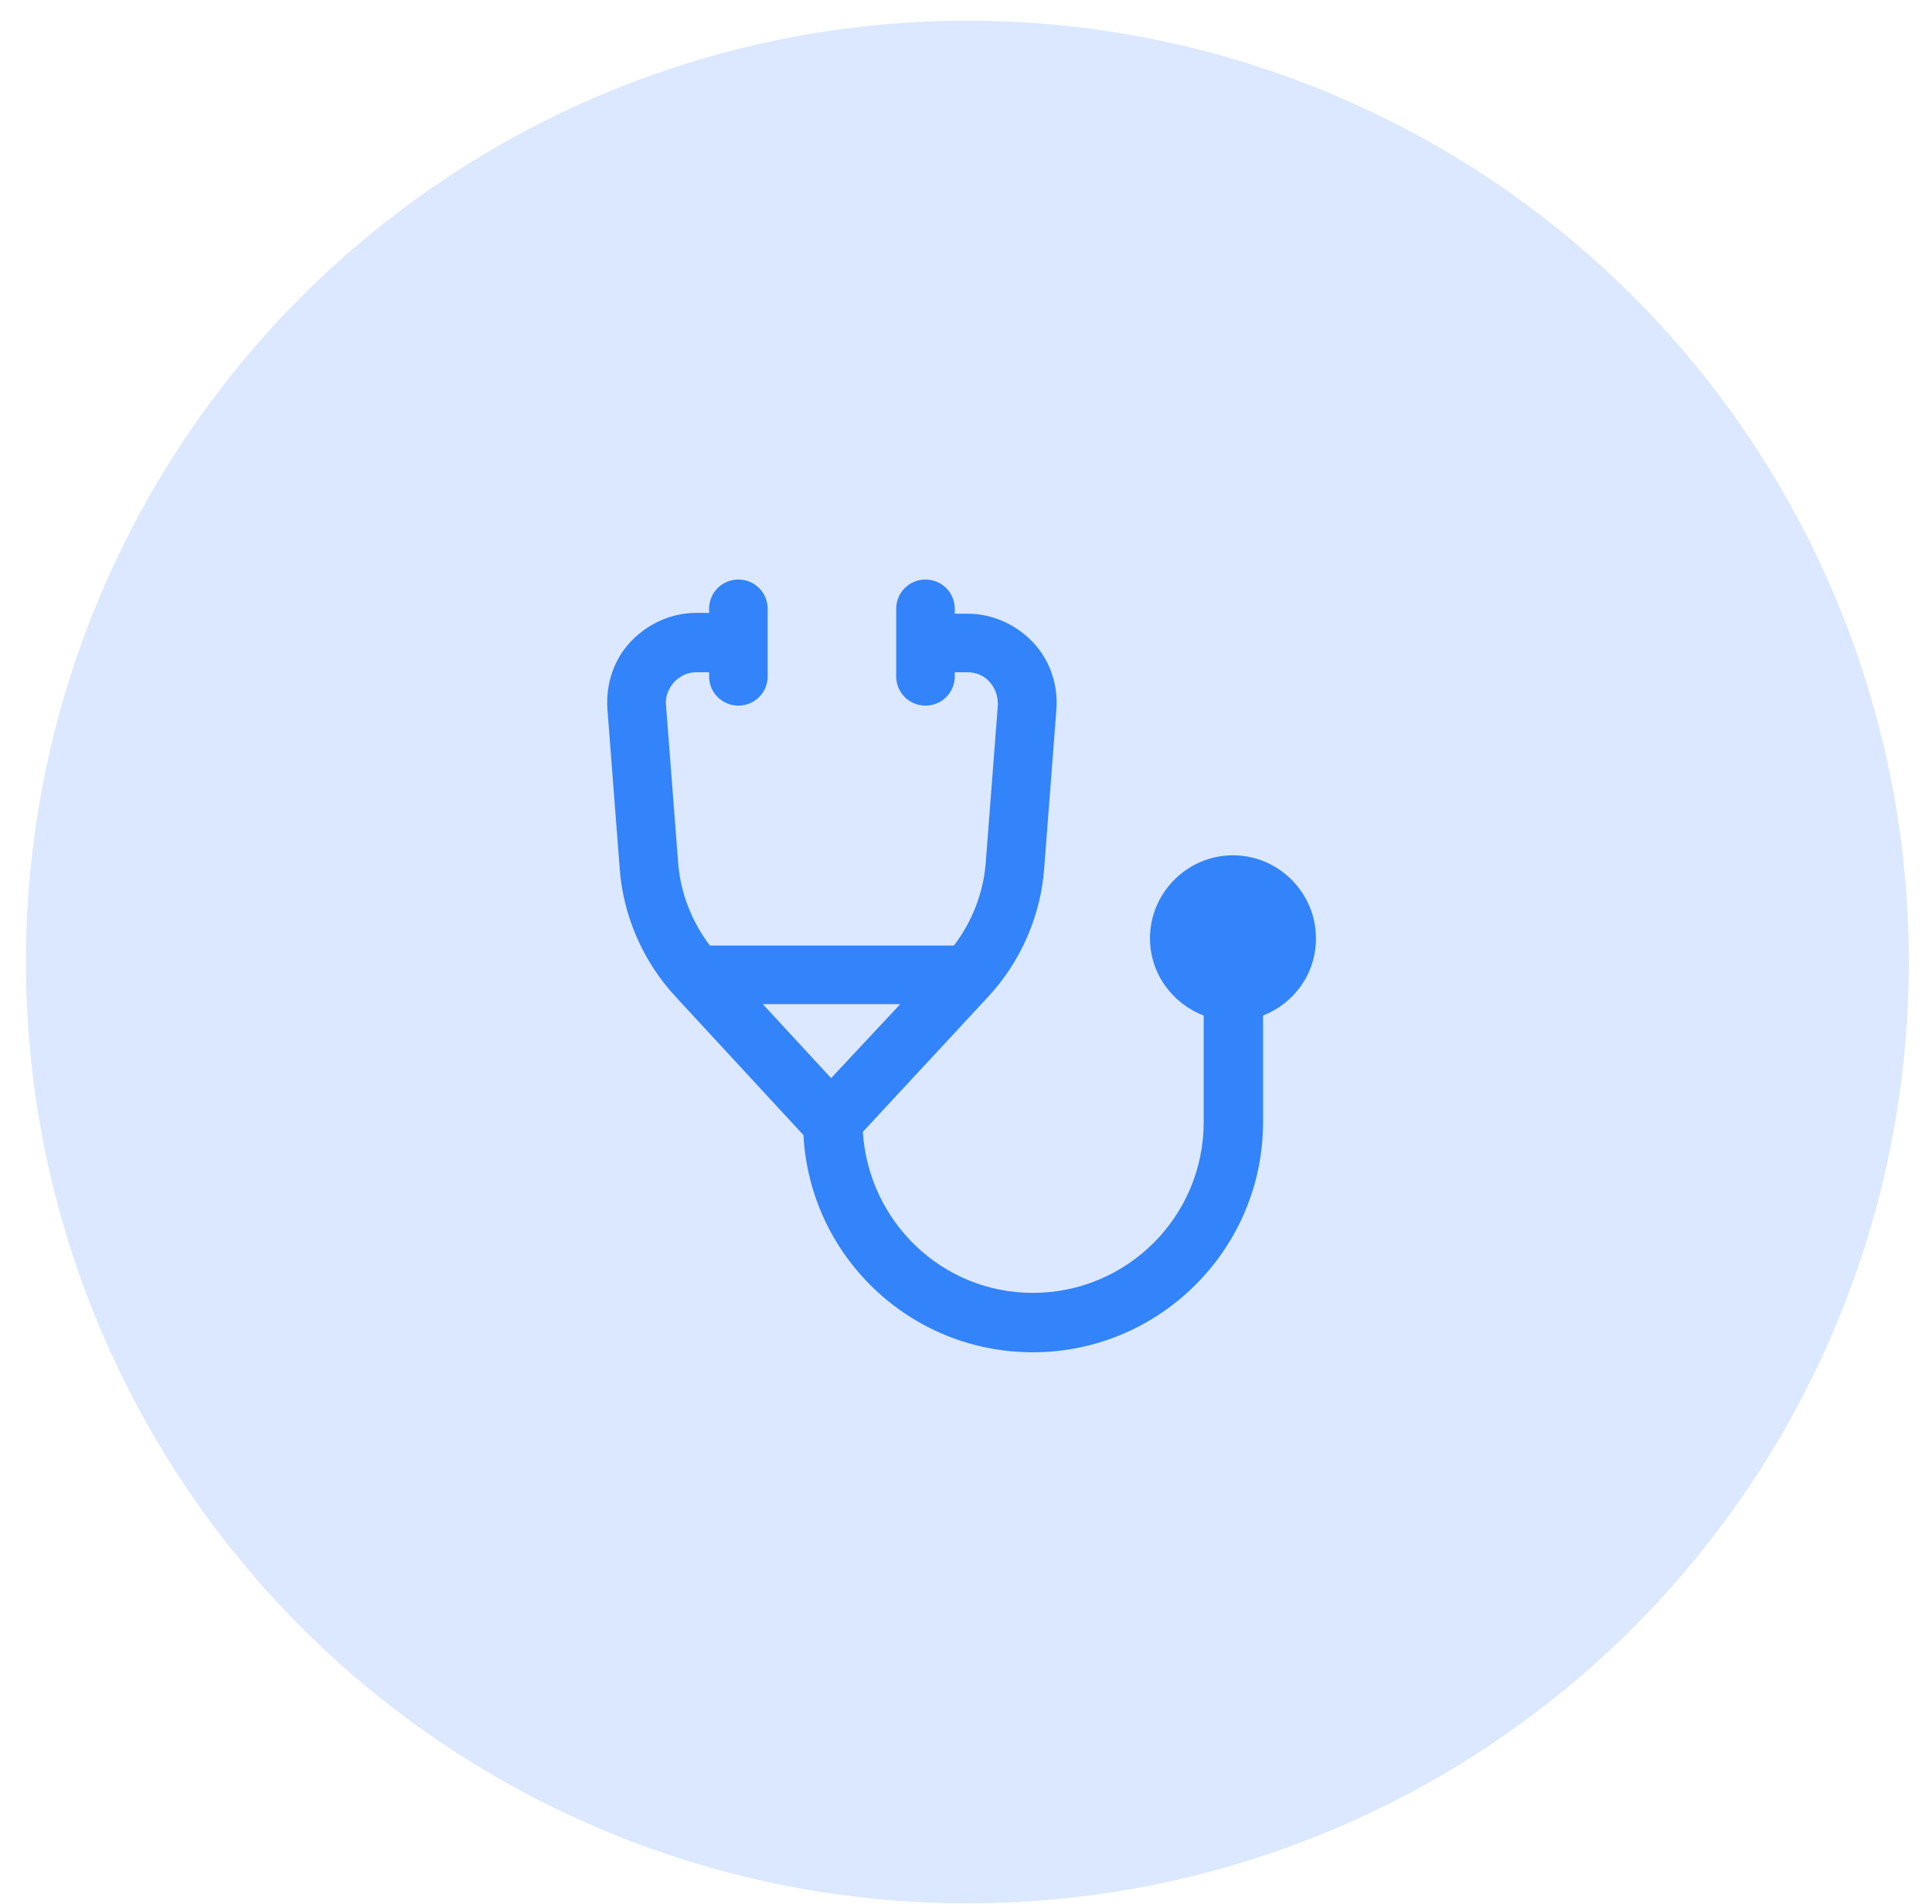 <svg width="70" height="69" viewBox="0 0 70 69" fill="none" xmlns="http://www.w3.org/2000/svg">
<circle cx="35.05" cy="34.86" r="34.11" fill="#DBE8FF"/>
<path d="M47.679 33.998C47.679 32.347 46.323 30.992 44.673 30.992C43.022 30.992 41.666 32.347 41.666 33.998C41.666 35.265 42.462 36.356 43.612 36.798V40.659C43.612 44.078 40.841 46.848 37.422 46.848C34.121 46.848 31.468 44.255 31.262 41.013L35.801 36.12C36.98 34.853 37.717 33.173 37.835 31.434L38.277 25.686C38.336 24.802 38.041 23.918 37.422 23.27C36.803 22.621 35.948 22.238 35.064 22.238H34.593V22.061C34.593 21.472 34.121 21 33.532 21C32.942 21 32.471 21.472 32.471 22.061V24.507C32.471 25.097 32.942 25.568 33.532 25.568C34.121 25.568 34.593 25.097 34.593 24.507V24.36H35.064C35.359 24.36 35.654 24.478 35.86 24.714C36.066 24.95 36.155 25.215 36.155 25.539L35.713 31.286C35.624 32.377 35.212 33.408 34.563 34.263H25.721C25.073 33.408 24.66 32.377 24.572 31.286L24.13 25.539C24.1 25.244 24.218 24.95 24.424 24.714C24.631 24.507 24.896 24.36 25.22 24.36H25.692V24.507C25.692 25.097 26.163 25.568 26.753 25.568C27.342 25.568 27.814 25.097 27.814 24.507V22.061C27.814 21.472 27.342 21 26.753 21C26.163 21 25.692 21.472 25.692 22.061V22.208H25.22C24.336 22.208 23.481 22.592 22.862 23.24C22.243 23.888 21.948 24.773 22.007 25.686L22.45 31.434C22.567 33.173 23.304 34.853 24.483 36.12L29.11 41.13C29.346 45.522 32.972 49 37.422 49C42.02 49 45.763 45.257 45.763 40.659V36.798C46.883 36.356 47.679 35.295 47.679 33.998ZM27.637 36.385H32.618L30.113 39.067L27.637 36.385Z" fill="#3383FA"/>
</svg>
